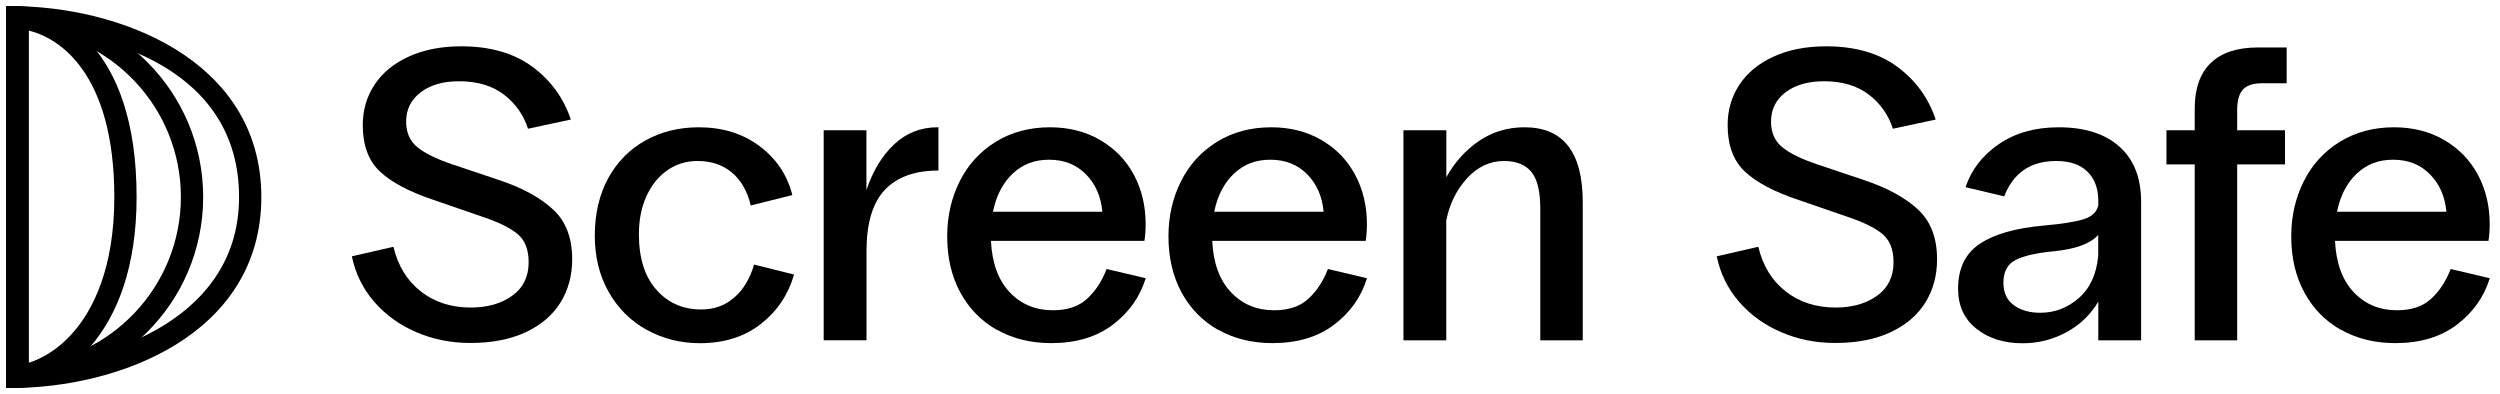 <svg width="203" height="32" viewBox="0 0 203 32" fill="none" xmlns="http://www.w3.org/2000/svg">
<g clip-path="url(#clip0_102_2437)">
<path d="M33.771 26.958C32.42 26.376 31.29 25.549 30.376 24.495C29.461 23.435 28.861 22.212 28.57 20.814L31.948 20.039C32.309 21.571 33.043 22.776 34.161 23.656C35.274 24.535 36.631 24.972 38.233 24.972C39.584 24.972 40.702 24.652 41.593 24.011C42.484 23.37 42.927 22.462 42.927 21.291C42.927 20.255 42.618 19.486 42.001 18.979C41.383 18.473 40.387 17.995 39.013 17.546L35.198 16.23C33.241 15.578 31.791 14.809 30.859 13.935C29.922 13.056 29.456 11.798 29.456 10.15C29.456 8.933 29.776 7.843 30.417 6.871C31.057 5.904 31.989 5.141 33.206 4.588C34.423 4.034 35.839 3.761 37.464 3.761C39.805 3.761 41.727 4.314 43.224 5.415C44.721 6.521 45.763 7.948 46.351 9.707L42.874 10.453C42.513 9.329 41.861 8.403 40.917 7.68C39.974 6.958 38.757 6.597 37.272 6.597C35.99 6.597 34.953 6.894 34.161 7.494C33.375 8.088 32.979 8.886 32.979 9.876C32.979 10.755 33.276 11.443 33.876 11.938C34.47 12.433 35.402 12.893 36.666 13.324L40.586 14.64C42.455 15.269 43.899 16.067 44.924 17.022C45.95 17.977 46.462 19.323 46.462 21.058C46.462 22.363 46.148 23.528 45.519 24.553C44.889 25.578 43.946 26.382 42.7 26.97C41.447 27.558 39.945 27.849 38.192 27.849C36.613 27.849 35.152 27.558 33.8 26.97L33.771 26.958Z" fill="black"/>
<path d="M52.519 26.789C51.215 26.067 50.184 25.042 49.427 23.714C48.67 22.386 48.297 20.855 48.297 19.119C48.297 17.383 48.664 15.788 49.392 14.46C50.126 13.132 51.133 12.113 52.414 11.402C53.696 10.691 55.14 10.336 56.736 10.336C58.675 10.336 60.324 10.849 61.687 11.874C63.049 12.899 63.935 14.221 64.337 15.84L60.959 16.684C60.691 15.537 60.184 14.646 59.438 14.017C58.693 13.388 57.761 13.073 56.637 13.073C55.711 13.073 54.89 13.33 54.173 13.836C53.451 14.343 52.892 15.048 52.484 15.945C52.077 16.848 51.879 17.873 51.879 19.02C51.879 20.959 52.35 22.462 53.3 23.528C54.243 24.599 55.461 25.129 56.946 25.129C57.982 25.129 58.873 24.809 59.613 24.168C60.359 23.528 60.894 22.631 61.232 21.483L64.476 22.293C64.004 23.936 63.102 25.275 61.774 26.312C60.446 27.348 58.804 27.867 56.841 27.867C55.263 27.867 53.824 27.506 52.519 26.784V26.789Z" fill="black"/>
<path d="M66.877 10.575H70.354V15.438C70.872 13.883 71.618 12.648 72.602 11.722C73.581 10.802 74.757 10.336 76.132 10.336H76.201V13.848C74.285 13.848 72.835 14.372 71.845 15.421C70.855 16.469 70.36 18.129 70.36 20.4V27.628H66.883V10.569L66.877 10.575Z" fill="black"/>
<path d="M80.948 26.789C79.679 26.067 78.683 25.054 77.978 23.749C77.267 22.445 76.912 20.924 76.912 19.189C76.912 17.57 77.25 16.079 77.925 14.728C78.601 13.376 79.574 12.305 80.849 11.518C82.119 10.732 83.592 10.336 85.258 10.336C86.79 10.336 88.147 10.68 89.329 11.367C90.511 12.054 91.426 12.992 92.067 14.186C92.707 15.38 93.027 16.719 93.027 18.205C93.027 18.7 92.993 19.148 92.928 19.556H80.465C80.552 21.355 81.059 22.747 81.985 23.726C82.905 24.704 84.082 25.194 85.497 25.194C86.668 25.194 87.594 24.885 88.269 24.262C88.945 23.644 89.475 22.84 89.859 21.845L93.033 22.59C92.561 24.122 91.665 25.38 90.348 26.376C89.032 27.366 87.372 27.861 85.369 27.861C83.703 27.861 82.235 27.5 80.96 26.778L80.948 26.789ZM89.51 17.191C89.399 15.951 88.951 14.937 88.176 14.151C87.401 13.365 86.405 12.969 85.188 12.969C83.971 12.969 83.033 13.347 82.23 14.099C81.432 14.856 80.896 15.881 80.628 17.191H89.51Z" fill="black"/>
<path d="M98.915 26.789C97.645 26.067 96.649 25.054 95.945 23.749C95.234 22.445 94.879 20.924 94.879 19.189C94.879 17.57 95.217 16.079 95.892 14.728C96.568 13.376 97.54 12.305 98.816 11.518C100.086 10.732 101.559 10.336 103.225 10.336C104.757 10.336 106.114 10.68 107.296 11.367C108.478 12.054 109.393 12.992 110.033 14.186C110.674 15.38 110.994 16.719 110.994 18.205C110.994 18.7 110.959 19.148 110.895 19.556H98.432C98.519 21.355 99.026 22.747 99.952 23.726C100.872 24.704 102.048 25.194 103.464 25.194C104.634 25.194 105.56 24.885 106.236 24.262C106.912 23.644 107.442 22.84 107.826 21.845L111 22.59C110.528 24.122 109.631 25.38 108.315 26.376C106.999 27.366 105.339 27.861 103.336 27.861C101.67 27.861 100.202 27.5 98.927 26.778L98.915 26.789ZM107.476 17.191C107.366 15.951 106.917 14.937 106.143 14.151C105.368 13.365 104.372 12.969 103.155 12.969C101.938 12.969 101 13.347 100.196 14.099C99.398 14.856 98.863 15.881 98.595 17.191H107.476Z" fill="black"/>
<path d="M113.965 10.575H117.442V14.39C118.117 13.172 119.003 12.194 120.092 11.449C121.187 10.703 122.416 10.336 123.79 10.336C126.941 10.336 128.519 12.363 128.519 16.417V27.634H125.071V16.923C125.071 15.525 124.827 14.535 124.343 13.953C123.86 13.37 123.12 13.073 122.13 13.073C120.983 13.073 119.981 13.539 119.125 14.477C118.269 15.409 117.704 16.556 117.436 17.907V27.634H113.959V10.575H113.965Z" fill="black"/>
<path d="M144.599 26.958C143.248 26.376 142.118 25.549 141.204 24.495C140.29 23.435 139.69 22.212 139.398 20.814L142.776 20.039C143.138 21.571 143.871 22.776 144.99 23.656C146.102 24.535 147.459 24.972 149.061 24.972C150.412 24.972 151.53 24.652 152.421 24.011C153.312 23.37 153.755 22.462 153.755 21.291C153.755 20.255 153.446 19.486 152.829 18.979C152.211 18.473 151.216 17.995 149.841 17.546L146.026 16.23C144.069 15.578 142.619 14.809 141.687 13.935C140.75 13.056 140.284 11.798 140.284 10.15C140.284 8.933 140.604 7.843 141.245 6.871C141.885 5.904 142.817 5.141 144.034 4.588C145.252 4.034 146.667 3.761 148.292 3.761C150.633 3.761 152.555 4.314 154.052 5.415C155.549 6.521 156.591 7.948 157.179 9.707L153.702 10.453C153.341 9.329 152.689 8.403 151.746 7.68C150.802 6.958 149.585 6.597 148.1 6.597C146.818 6.597 145.782 6.894 144.99 7.494C144.203 8.088 143.807 8.886 143.807 9.876C143.807 10.755 144.104 11.443 144.704 11.938C145.298 12.433 146.23 12.893 147.494 13.324L151.414 14.64C153.283 15.269 154.728 16.067 155.753 17.022C156.778 17.977 157.29 19.323 157.29 21.058C157.29 22.363 156.976 23.528 156.347 24.553C155.718 25.578 154.774 26.382 153.528 26.97C152.276 27.558 150.773 27.849 149.02 27.849C147.442 27.849 145.98 27.558 144.628 26.97L144.599 26.958Z" fill="black"/>
<path d="M169.497 13.935C168.909 13.359 168.064 13.073 166.963 13.073C164.89 13.073 163.486 14.029 162.741 15.945L159.602 15.199C160.074 13.778 160.976 12.613 162.304 11.705C163.632 10.79 165.257 10.336 167.167 10.336C169.281 10.336 170.93 10.86 172.1 11.909C173.271 12.957 173.859 14.448 173.859 16.387V27.634H170.382V24.495C169.753 25.555 168.891 26.382 167.796 26.976C166.701 27.57 165.513 27.873 164.232 27.873C162.724 27.873 161.471 27.477 160.481 26.69C159.491 25.904 158.996 24.821 158.996 23.446C158.996 21.804 159.579 20.587 160.755 19.8C161.926 19.014 163.661 18.519 165.956 18.315C167.464 18.181 168.553 18.006 169.217 17.791C169.881 17.576 170.272 17.203 170.382 16.661V16.323C170.382 15.31 170.091 14.518 169.503 13.941L169.497 13.935ZM163.533 24.792C164.11 25.199 164.82 25.397 165.676 25.397C166.847 25.397 167.89 24.995 168.804 24.198C169.718 23.4 170.237 22.258 170.376 20.767V19.078C169.747 19.777 168.577 20.214 166.864 20.394C165.403 20.528 164.337 20.767 163.673 21.105C163.009 21.443 162.677 22.06 162.677 22.963C162.677 23.772 162.962 24.384 163.539 24.786L163.533 24.792Z" fill="black"/>
<path d="M179.515 5.118C180.383 4.273 181.659 3.854 183.348 3.854H185.677V6.76H183.685C182.963 6.76 182.445 6.929 182.13 7.267C181.816 7.605 181.659 8.158 181.659 8.921V10.575H185.543V13.347H181.659V27.634H178.211V13.347H175.916V10.575H178.211V8.816C178.211 7.197 178.642 5.962 179.509 5.118H179.515Z" fill="black"/>
<path d="M190.085 26.789C188.815 26.067 187.819 25.054 187.115 23.749C186.404 22.445 186.049 20.924 186.049 19.189C186.049 17.57 186.387 16.079 187.062 14.728C187.738 13.376 188.71 12.305 189.986 11.518C191.256 10.732 192.729 10.336 194.395 10.336C195.927 10.336 197.284 10.68 198.466 11.367C199.648 12.054 200.563 12.992 201.203 14.186C201.844 15.38 202.164 16.719 202.164 18.205C202.164 18.7 202.129 19.148 202.065 19.556H189.602C189.689 21.355 190.196 22.747 191.122 23.726C192.042 24.704 193.218 25.194 194.634 25.194C195.804 25.194 196.73 24.885 197.406 24.262C198.081 23.644 198.611 22.84 198.996 21.845L202.17 22.59C201.698 24.122 200.801 25.38 199.485 26.376C198.169 27.366 196.509 27.861 194.505 27.861C192.84 27.861 191.372 27.5 190.097 26.778L190.085 26.789ZM198.646 17.191C198.536 15.951 198.087 14.937 197.313 14.151C196.538 13.365 195.542 12.969 194.325 12.969C193.108 12.969 192.17 13.347 191.366 14.099C190.568 14.856 190.033 15.881 189.765 17.191H198.646Z" fill="black"/>
<path d="M1.815 1.833C9.259 2.258 15.188 8.449 15.188 15.997C15.188 23.545 9.259 29.736 1.815 30.161V1.833ZM1 1V31C9.282 31 15.997 24.285 15.997 16.003C15.997 7.721 9.288 1 1 1Z" fill="black" stroke="black" stroke-miterlimit="10"/>
<path d="M1.815 1.874C5.1 2.34 9.783 5.688 9.783 16.003C9.783 22.013 7.942 25.426 6.393 27.232C4.873 29.014 3.126 29.853 1.815 30.103V1.874ZM1 1V31C4.232 31 10.592 27.36 10.592 16.003C10.592 3.766 4.238 1 1 1Z" fill="black" stroke="black" stroke-miterlimit="10"/>
<path d="M1.815 1.827C8.903 2.048 19.911 5.222 19.911 16.003C19.911 26.049 9.381 29.917 1.815 30.173V1.827ZM1 1V31C9.282 31 20.72 26.906 20.72 16.003C20.72 5.1 9.288 1 1 1Z" fill="black" stroke="black" stroke-miterlimit="10"/>
</g>
<defs>
<clipPath id="clip0_102_2437">
<rect width="203" height="32" fill="white"/>
</clipPath>
</defs>
</svg>
